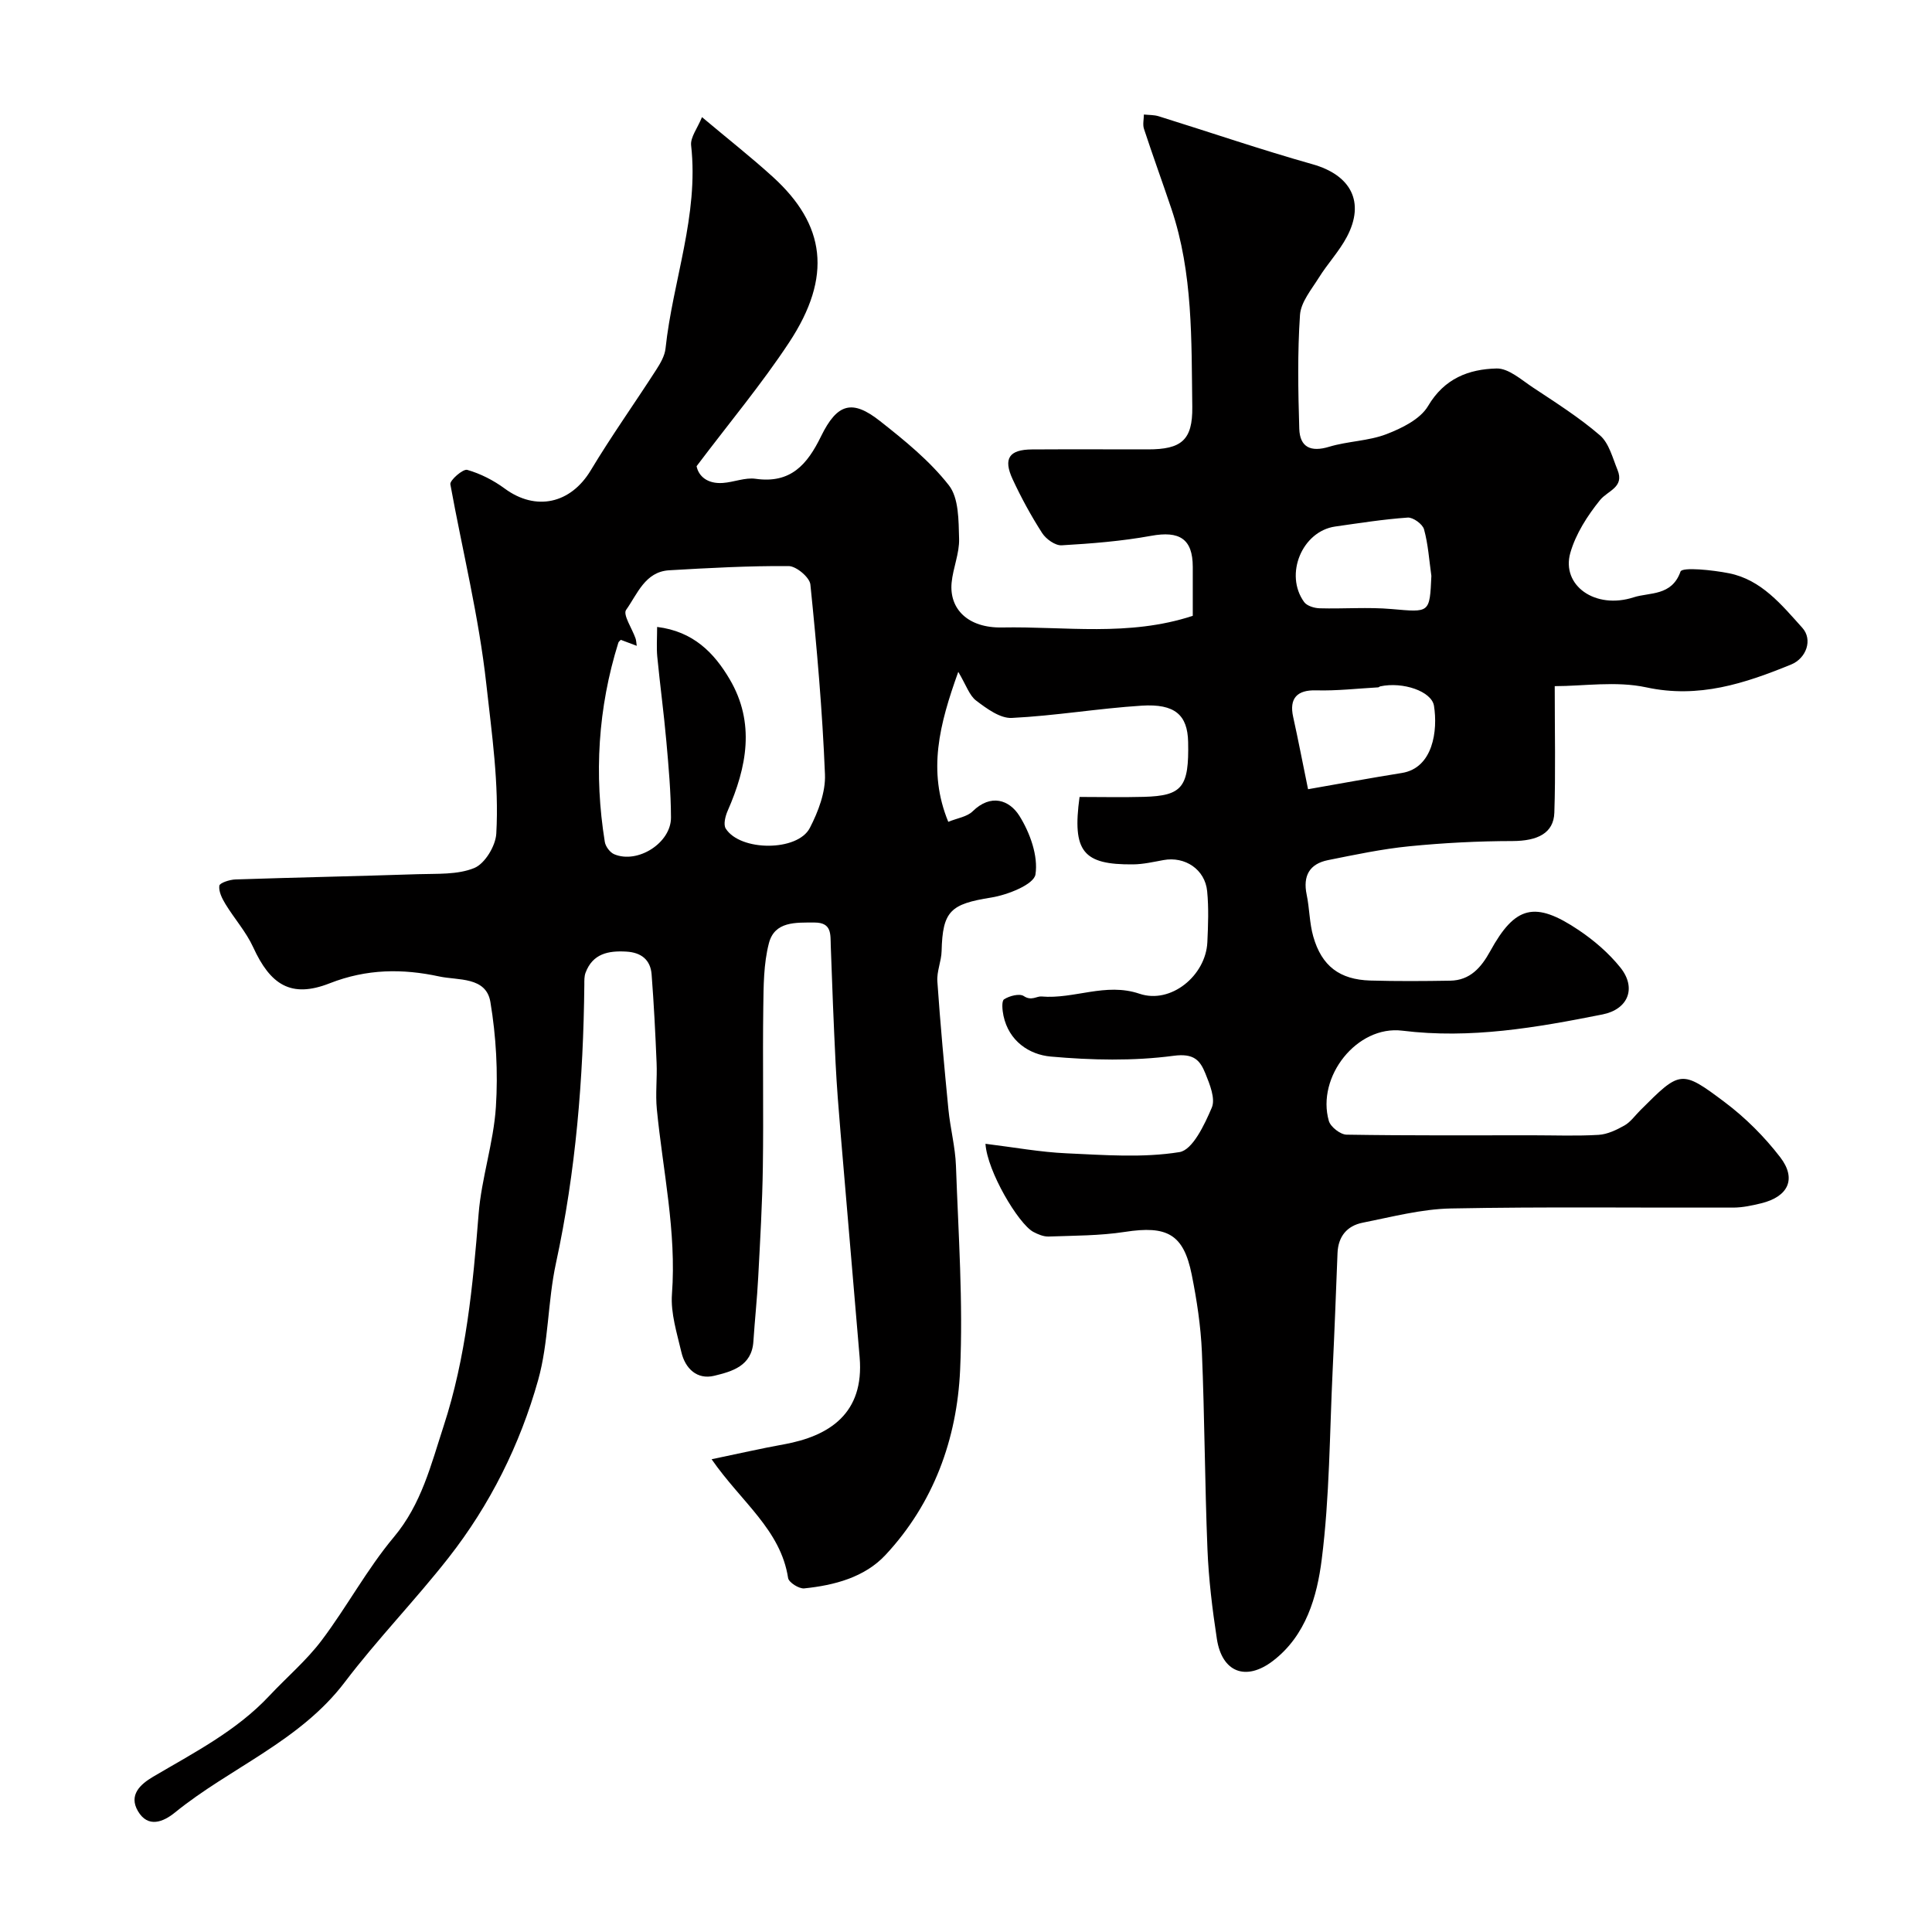 <svg enable-background="new 0 0 400 400" viewBox="0 0 400 400" xmlns="http://www.w3.org/2000/svg"><path d="m204.03 236.81c6.02.74 11.37 1.73 16.76 1.97 7.81.35 15.79.98 23.41-.25 2.72-.44 5.19-5.69 6.69-9.21.79-1.85-.42-4.83-1.32-7.05-1.11-2.75-2.38-4.24-6.59-3.68-8.35 1.11-17 .91-25.43.16-4.47-.4-8.67-3.2-9.79-8.44-.24-1.13-.43-3.06.13-3.42 1.11-.71 3.2-1.25 4.08-.66 1.57 1.05 2.67 0 3.63.08 6.8.6 13.29-2.95 20.31-.57 6.51 2.21 13.74-3.76 14.06-10.67.16-3.51.3-7.07-.04-10.55-.44-4.53-4.6-7.27-9.05-6.45-2.08.38-4.18.87-6.28.89-10.39.1-12.63-2.66-11.09-13.96 4.39 0 8.85.1 13.31-.02 7.98-.22 9.37-2.01 9.17-11.37-.12-5.55-2.7-7.95-9.62-7.51-8.98.57-17.91 2.1-26.89 2.54-2.42.12-5.2-1.94-7.37-3.58-1.42-1.07-2.06-3.19-3.71-5.96-3.91 10.88-6.4 20.52-2.07 31.05 1.88-.77 3.89-1.04 5.04-2.17 3.78-3.71 7.61-2.37 9.69.94 2.19 3.5 3.92 8.3 3.32 12.13-.33 2.08-5.78 4.24-9.18 4.78-8.38 1.34-10.05 2.75-10.25 11.08-.05 2.1-1.03 4.22-.88 6.28.61 8.85 1.43 17.68 2.29 26.51.38 3.9 1.42 7.77 1.56 11.67.5 14.1 1.5 28.23.86 42.29-.65 14.28-5.49 27.6-15.45 38.28-4.32 4.63-10.58 6.28-16.83 6.92-1.07.11-3.19-1.24-3.33-2.14-1.54-10.01-9.67-15.7-15.84-24.6 5.41-1.12 10.16-2.22 14.94-3.08 9.46-1.71 16.69-6.41 15.71-18.02-1.3-15.54-2.66-31.07-3.96-46.61-.4-4.76-.78-9.53-1.02-14.3-.4-8.1-.72-16.2-1-24.3-.08-2.39.24-4.81-3.36-4.81-3.88.01-8.27-.29-9.45 4.3-1.1 4.24-1.1 8.83-1.16 13.27-.15 11 .07 22-.09 33-.11 7.63-.56 15.25-.96 22.87-.23 4.44-.71 8.87-1 13.31-.33 5.09-4.45 6.2-8.1 7.09-3.54.86-6.01-1.47-6.81-4.9-.92-3.95-2.24-8.07-1.95-12 .97-12.98-1.89-25.56-3.13-38.31-.31-3.16.09-6.39-.05-9.58-.25-6.1-.56-12.21-1.03-18.3-.23-3.05-2.17-4.56-5.24-4.73-3.71-.22-6.96.41-8.44 4.38-.28.75-.25 1.64-.25 2.47-.2 19.41-1.76 38.65-5.88 57.68-1.72 7.96-1.5 16.41-3.69 24.2-3.75 13.35-9.94 25.79-18.54 36.76-6.89 8.79-14.72 16.85-21.47 25.74-9.32 12.29-23.71 17.7-35.19 27.02-2.39 1.94-5.57 3.27-7.66-.31-1.94-3.33.5-5.54 3.14-7.1 8.46-4.99 17.25-9.47 24.09-16.78 3.59-3.83 7.66-7.28 10.8-11.44 5.24-6.95 9.4-14.76 14.97-21.41 5.72-6.83 7.68-14.96 10.29-22.95 4.66-14.26 6.07-29.05 7.25-43.93.59-7.44 3.1-14.74 3.58-22.18.46-7.2.05-14.6-1.14-21.72-.88-5.29-6.74-4.45-10.57-5.28-7.58-1.64-15-1.61-22.7 1.41-8.04 3.16-12.3.26-15.84-7.46-1.46-3.19-3.9-5.92-5.74-8.94-.7-1.15-1.43-2.6-1.27-3.8.08-.59 2.14-1.26 3.33-1.3 12.6-.42 25.2-.67 37.8-1.09 3.93-.13 8.18.15 11.66-1.28 2.19-.9 4.4-4.56 4.55-7.1.59-10.36-.92-20.61-2.06-30.94-1.55-14.06-4.94-27.61-7.45-41.4-.15-.82 2.62-3.23 3.49-2.99 2.74.78 5.44 2.16 7.75 3.86 6.47 4.77 13.68 3.15 17.84-3.78 4.26-7.09 9.07-13.85 13.55-20.81.86-1.34 1.76-2.88 1.92-4.4 1.5-14.04 6.92-27.57 5.3-42.04-.19-1.68 1.32-3.56 2.25-5.86 5.46 4.59 10.24 8.34 14.72 12.42 10.77 9.82 12.37 20.52 3.3 34.26-5.67 8.59-12.32 16.55-19.14 25.59.4 2.03 2.2 3.7 5.44 3.47 2.28-.16 4.61-1.17 6.78-.86 7.26 1.03 10.69-2.94 13.55-8.8 3.36-6.87 6.48-7.67 12.2-3.16 5.11 4.02 10.3 8.24 14.26 13.3 2.08 2.65 2.01 7.3 2.12 11.07.09 3.02-1.26 6.05-1.55 9.11-.51 5.47 3.43 9.4 10.45 9.26 13.01-.25 26.2 1.95 39.48-2.41 0-3.21 0-6.68 0-10.15-.01-5.79-2.75-7.49-8.64-6.41-6.09 1.11-12.31 1.6-18.5 1.96-1.33.08-3.24-1.29-4.04-2.53-2.29-3.56-4.34-7.32-6.12-11.16-1.99-4.3-.71-6.13 4.02-6.16 8-.05 16-.01 24-.01 6.9 0 9.27-1.88 9.18-8.8-.19-13.78.17-27.67-4.32-41-1.86-5.53-3.86-11.01-5.68-16.55-.3-.9-.03-1.98-.02-2.98 1.02.11 2.1.06 3.06.36 10.63 3.31 21.17 6.92 31.87 9.94 7.91 2.23 10.92 7.8 7.09 15.04-1.59 3-4 5.55-5.81 8.46-1.53 2.45-3.71 5.05-3.89 7.69-.53 7.82-.39 15.71-.15 23.56.12 3.83 2.37 4.9 6.18 3.74 3.87-1.17 8.13-1.18 11.86-2.61 3.2-1.23 7.01-3.1 8.62-5.82 3.38-5.74 8.45-7.64 14.19-7.78 2.46-.06 5.1 2.32 7.46 3.89 4.76 3.16 9.63 6.23 13.94 9.95 1.88 1.62 2.62 4.67 3.64 7.16 1.48 3.63-2.04 4.27-3.64 6.27-2.6 3.22-5.01 6.98-6.13 10.9-1.91 6.73 5.13 11.8 13.14 9.2 3.24-1.05 7.86-.2 9.67-5.32.35-.98 6.65-.33 10.05.35 6.71 1.34 10.9 6.55 15.17 11.29 2.21 2.45.83 6.31-2.31 7.6-9.61 3.92-19.11 7.08-29.99 4.73-6.25-1.35-13.04-.25-18.96-.25 0 9.73.19 17.97-.08 26.19-.14 4.26-3.48 5.86-8.65 5.88-7.12.01-14.27.38-21.36 1.08-5.66.56-11.27 1.75-16.85 2.87-3.83.77-5.23 3.25-4.42 7.14.6 2.87.57 5.89 1.37 8.68 1.74 6.11 5.46 8.92 11.8 9.11 5.51.16 11.03.12 16.55.03 4.13-.07 6.42-2.74 8.27-6.09 5.17-9.42 9.26-10.48 18.35-4.37 3.17 2.13 6.2 4.74 8.59 7.71 3.43 4.26 1.64 8.68-3.68 9.74-13.67 2.72-27.32 5.11-41.45 3.36-9.39-1.16-17.81 9.56-15.21 18.68.35 1.24 2.39 2.83 3.67 2.85 12.87.21 25.74.13 38.61.13 4.52 0 9.06.18 13.57-.09 1.83-.11 3.72-1.02 5.37-1.95 1.26-.72 2.17-2.04 3.23-3.1 8.3-8.29 8.47-8.52 17.54-1.7 4.27 3.21 8.19 7.13 11.44 11.35 3.48 4.51 1.69 8.2-3.91 9.57-1.88.46-3.84.88-5.76.89-19.5.06-39-.2-58.49.18-6.11.12-12.22 1.75-18.28 2.95-3.21.64-5.05 2.83-5.19 6.27-.32 8.1-.62 16.2-1.01 24.3-.63 13.06-.62 26.2-2.26 39.14-.97 7.68-3.25 15.76-10.09 21-5.62 4.3-10.56 2.37-11.62-4.54-.94-6.15-1.7-12.37-1.95-18.58-.55-13.59-.58-27.21-1.15-40.8-.23-5.38-1.05-10.78-2.11-16.06-1.69-8.39-5.11-10.18-13.83-8.83-5.19.8-10.51.77-15.78.96-1.07.04-2.24-.46-3.22-.98-3.07-1.72-9.49-12.48-9.87-18.22zm-75.5-104.34c-.17.19-.44.37-.51.6-4.22 13.52-5.05 27.29-2.8 41.24.15.95 1.07 2.18 1.94 2.55 4.85 2.05 11.78-2.33 11.76-7.6-.02-5.26-.49-10.53-.96-15.78-.52-5.85-1.31-11.68-1.88-17.53-.18-1.91-.03-3.86-.03-6.15 7.49.92 11.8 5.36 15.01 10.81 5.34 9.05 3.57 18.21-.41 27.27-.48 1.1-.92 2.84-.39 3.67 2.99 4.73 14.88 4.78 17.41-.14 1.74-3.37 3.28-7.41 3.13-11.08-.53-13.13-1.68-26.24-3.02-39.32-.15-1.47-2.92-3.8-4.49-3.81-8.24-.06-16.5.39-24.74.87-5 .29-6.59 4.94-8.92 8.2-.71.99 1.25 3.87 1.95 5.9.15.42.15.89.25 1.54-1.22-.47-2.24-.85-3.3-1.24zm142.29 30.93c6.41-1.12 12.89-2.32 19.4-3.36 6.52-1.03 7.48-8.87 6.67-13.91-.49-3.02-6.47-5.03-11.11-4.03-.16.03-.3.2-.45.21-4.28.24-8.57.74-12.85.62-3.91-.11-5.61 1.63-4.74 5.52 1.02 4.6 1.9 9.22 3.08 14.95zm25.53-44.17c-.46-3.23-.66-6.52-1.52-9.64-.3-1.08-2.27-2.51-3.38-2.43-5.02.35-10.01 1.14-15 1.85-6.85.97-10.59 9.92-6.44 15.64.58.8 2.11 1.26 3.22 1.29 4.98.14 9.99-.28 14.94.16 7.85.68 7.83.9 8.18-6.87z" fill="#010000"/></svg>